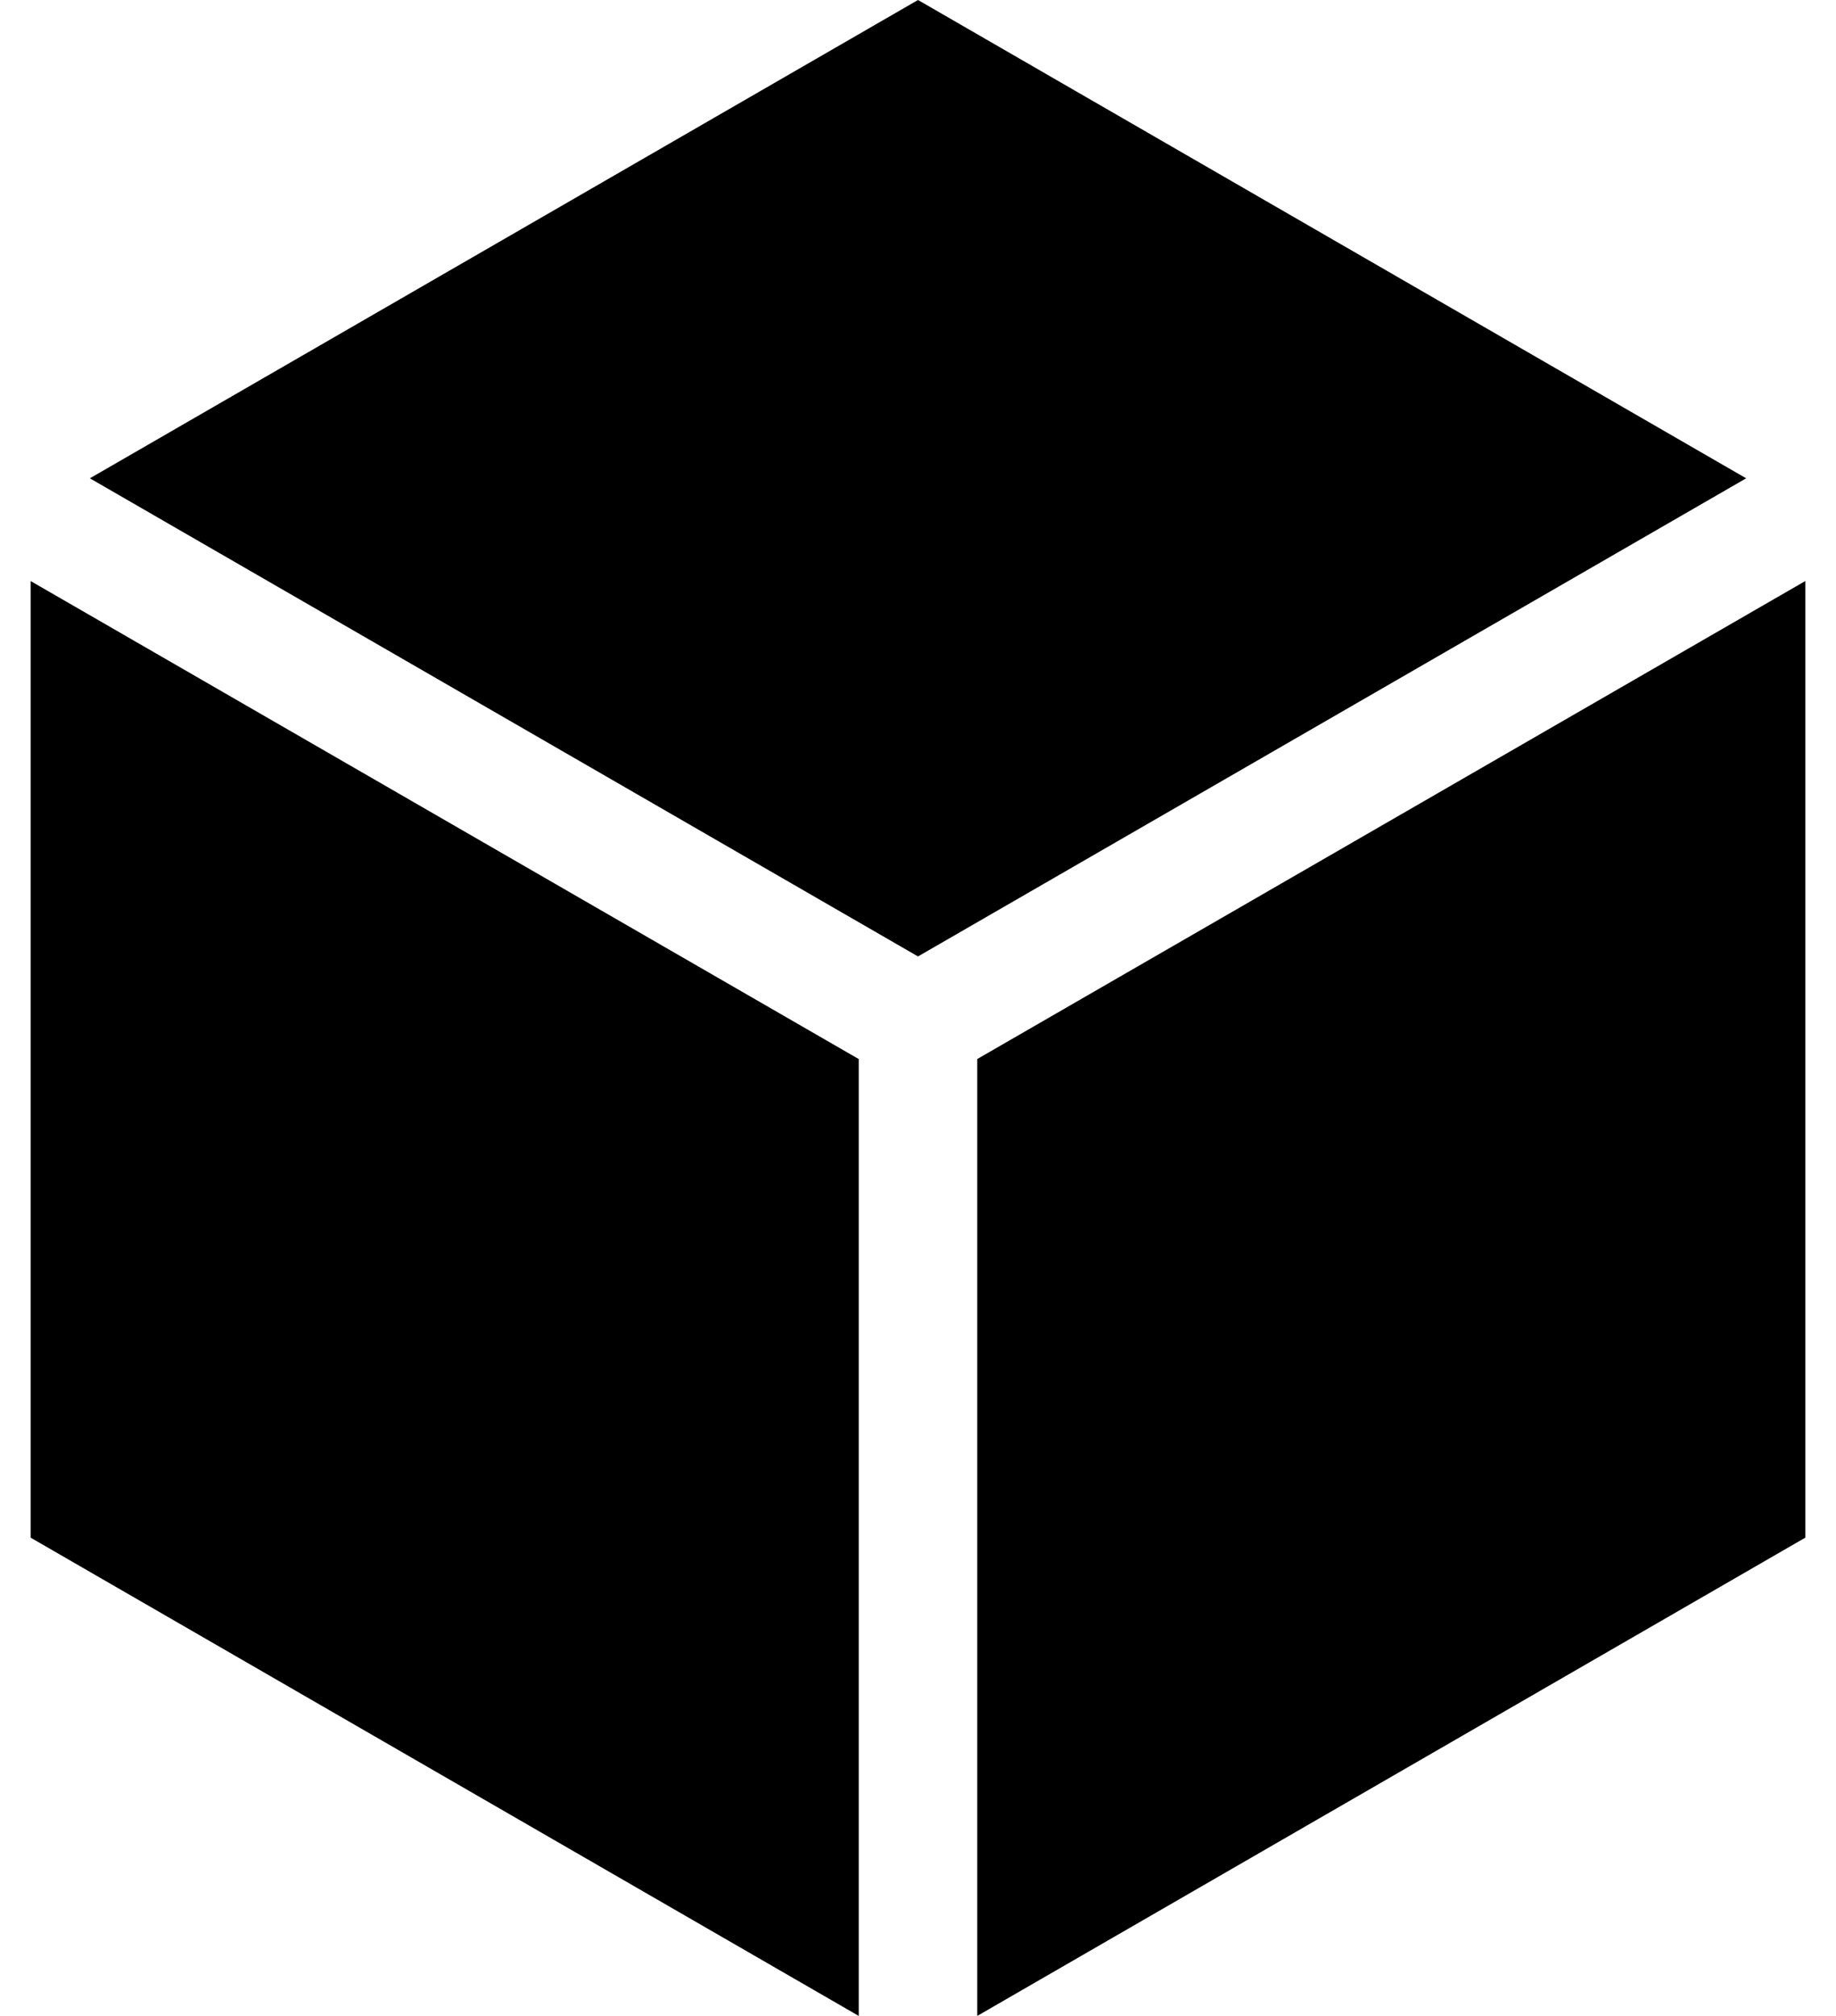 <svg width="41" height="45" fill="none" xmlns="http://www.w3.org/2000/svg"><path d="M20.5 21.35l18.494-10.673L20.5 0 2.007 10.677 20.5 21.35zm-1.323 2.291L.684 12.97v21.354L19.177 45V23.64zm2.646 0V45l18.493-10.677V12.969L21.823 23.64z" fill="#000"/></svg>